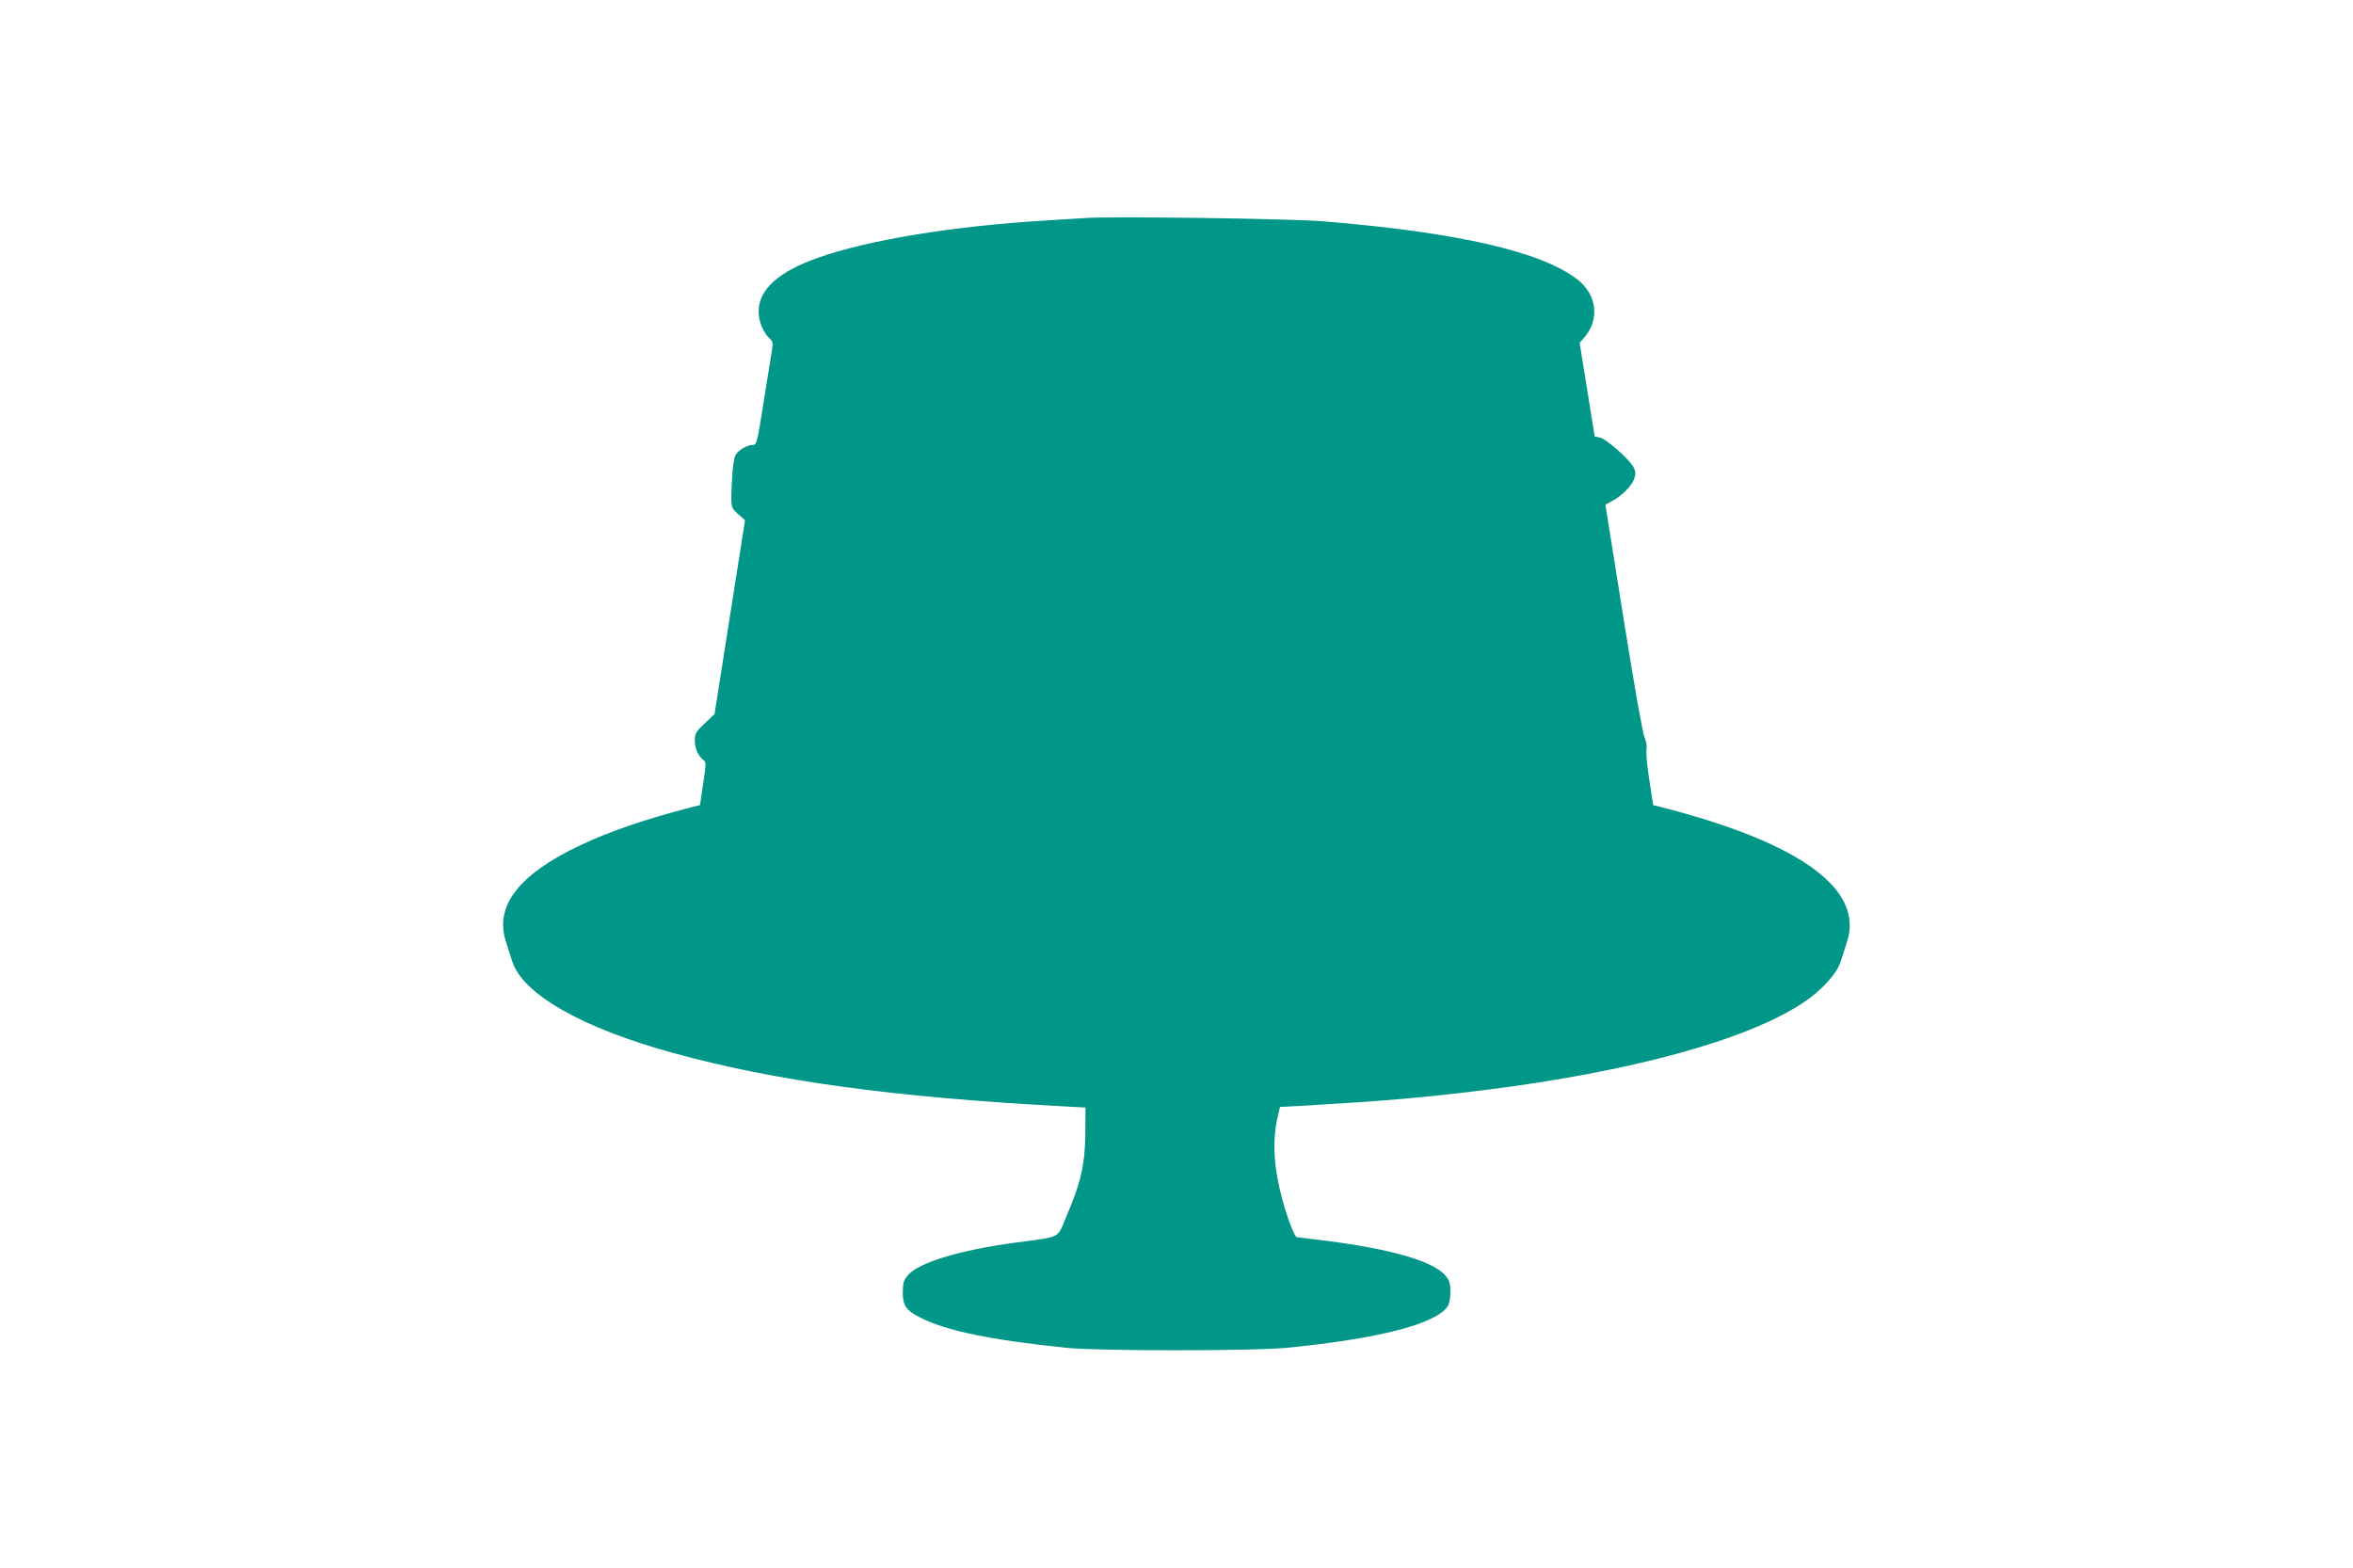 <?xml version="1.0" standalone="no"?>
<!DOCTYPE svg PUBLIC "-//W3C//DTD SVG 20010904//EN"
 "http://www.w3.org/TR/2001/REC-SVG-20010904/DTD/svg10.dtd">
<svg version="1.0" xmlns="http://www.w3.org/2000/svg"
 width="1280pt" height="853pt" viewBox="0 0 1280 853"
 preserveAspectRatio="xMidYMid meet">
<g transform="translate(0,853) scale(0.1,-0.1)"
fill="#009688" stroke="none">
<path d="M5905 7344 c-27 -2 -129 -8 -225 -14 -502 -31 -952 -105 -1227 -201
-217 -76 -325 -173 -326 -292 -1 -55 25 -117 61 -150 16 -15 18 -24 11 -65 -4
-26 -25 -152 -45 -279 -33 -213 -38 -233 -56 -233 -34 0 -85 -30 -98 -58 -7
-15 -15 -67 -17 -117 -9 -166 -9 -166 33 -202 l37 -33 -83 -527 -83 -528 -54
-51 c-49 -46 -53 -54 -53 -95 0 -43 18 -82 49 -105 12 -10 12 -26 -4 -127
l-17 -117 -42 -10 c-248 -64 -449 -132 -613 -210 -333 -158 -465 -331 -400
-525 9 -27 24 -74 33 -103 55 -179 381 -365 879 -501 553 -152 1190 -239 2110
-289 l130 -7 -1 -140 c-1 -165 -24 -269 -102 -450 -54 -127 -20 -110 -286
-146 -291 -39 -516 -107 -575 -174 -25 -28 -29 -42 -30 -93 -1 -74 18 -101 98
-141 140 -71 384 -121 791 -163 173 -18 1017 -18 1200 0 496 49 807 128 874
224 10 14 16 44 16 79 0 47 -5 63 -26 89 -66 78 -289 144 -648 190 -86 11
-159 20 -162 20 -11 0 -52 108 -77 200 -49 180 -57 323 -26 458 l12 50 111 6
c477 28 658 44 1001 86 794 99 1425 271 1732 474 101 66 187 160 207 228 9 29
24 76 33 103 96 287 -256 542 -1013 735 l-41 10 -21 138 c-12 75 -19 150 -15
165 3 17 -1 43 -11 66 -10 21 -59 299 -115 652 l-98 614 36 19 c51 26 109 84
121 122 9 26 8 39 -4 63 -22 42 -150 155 -183 161 l-28 5 -41 255 -41 255 22
25 c88 99 74 234 -32 318 -195 153 -651 258 -1385 318 -179 15 -1149 28 -1293
18z"/>
</g>
</svg>
